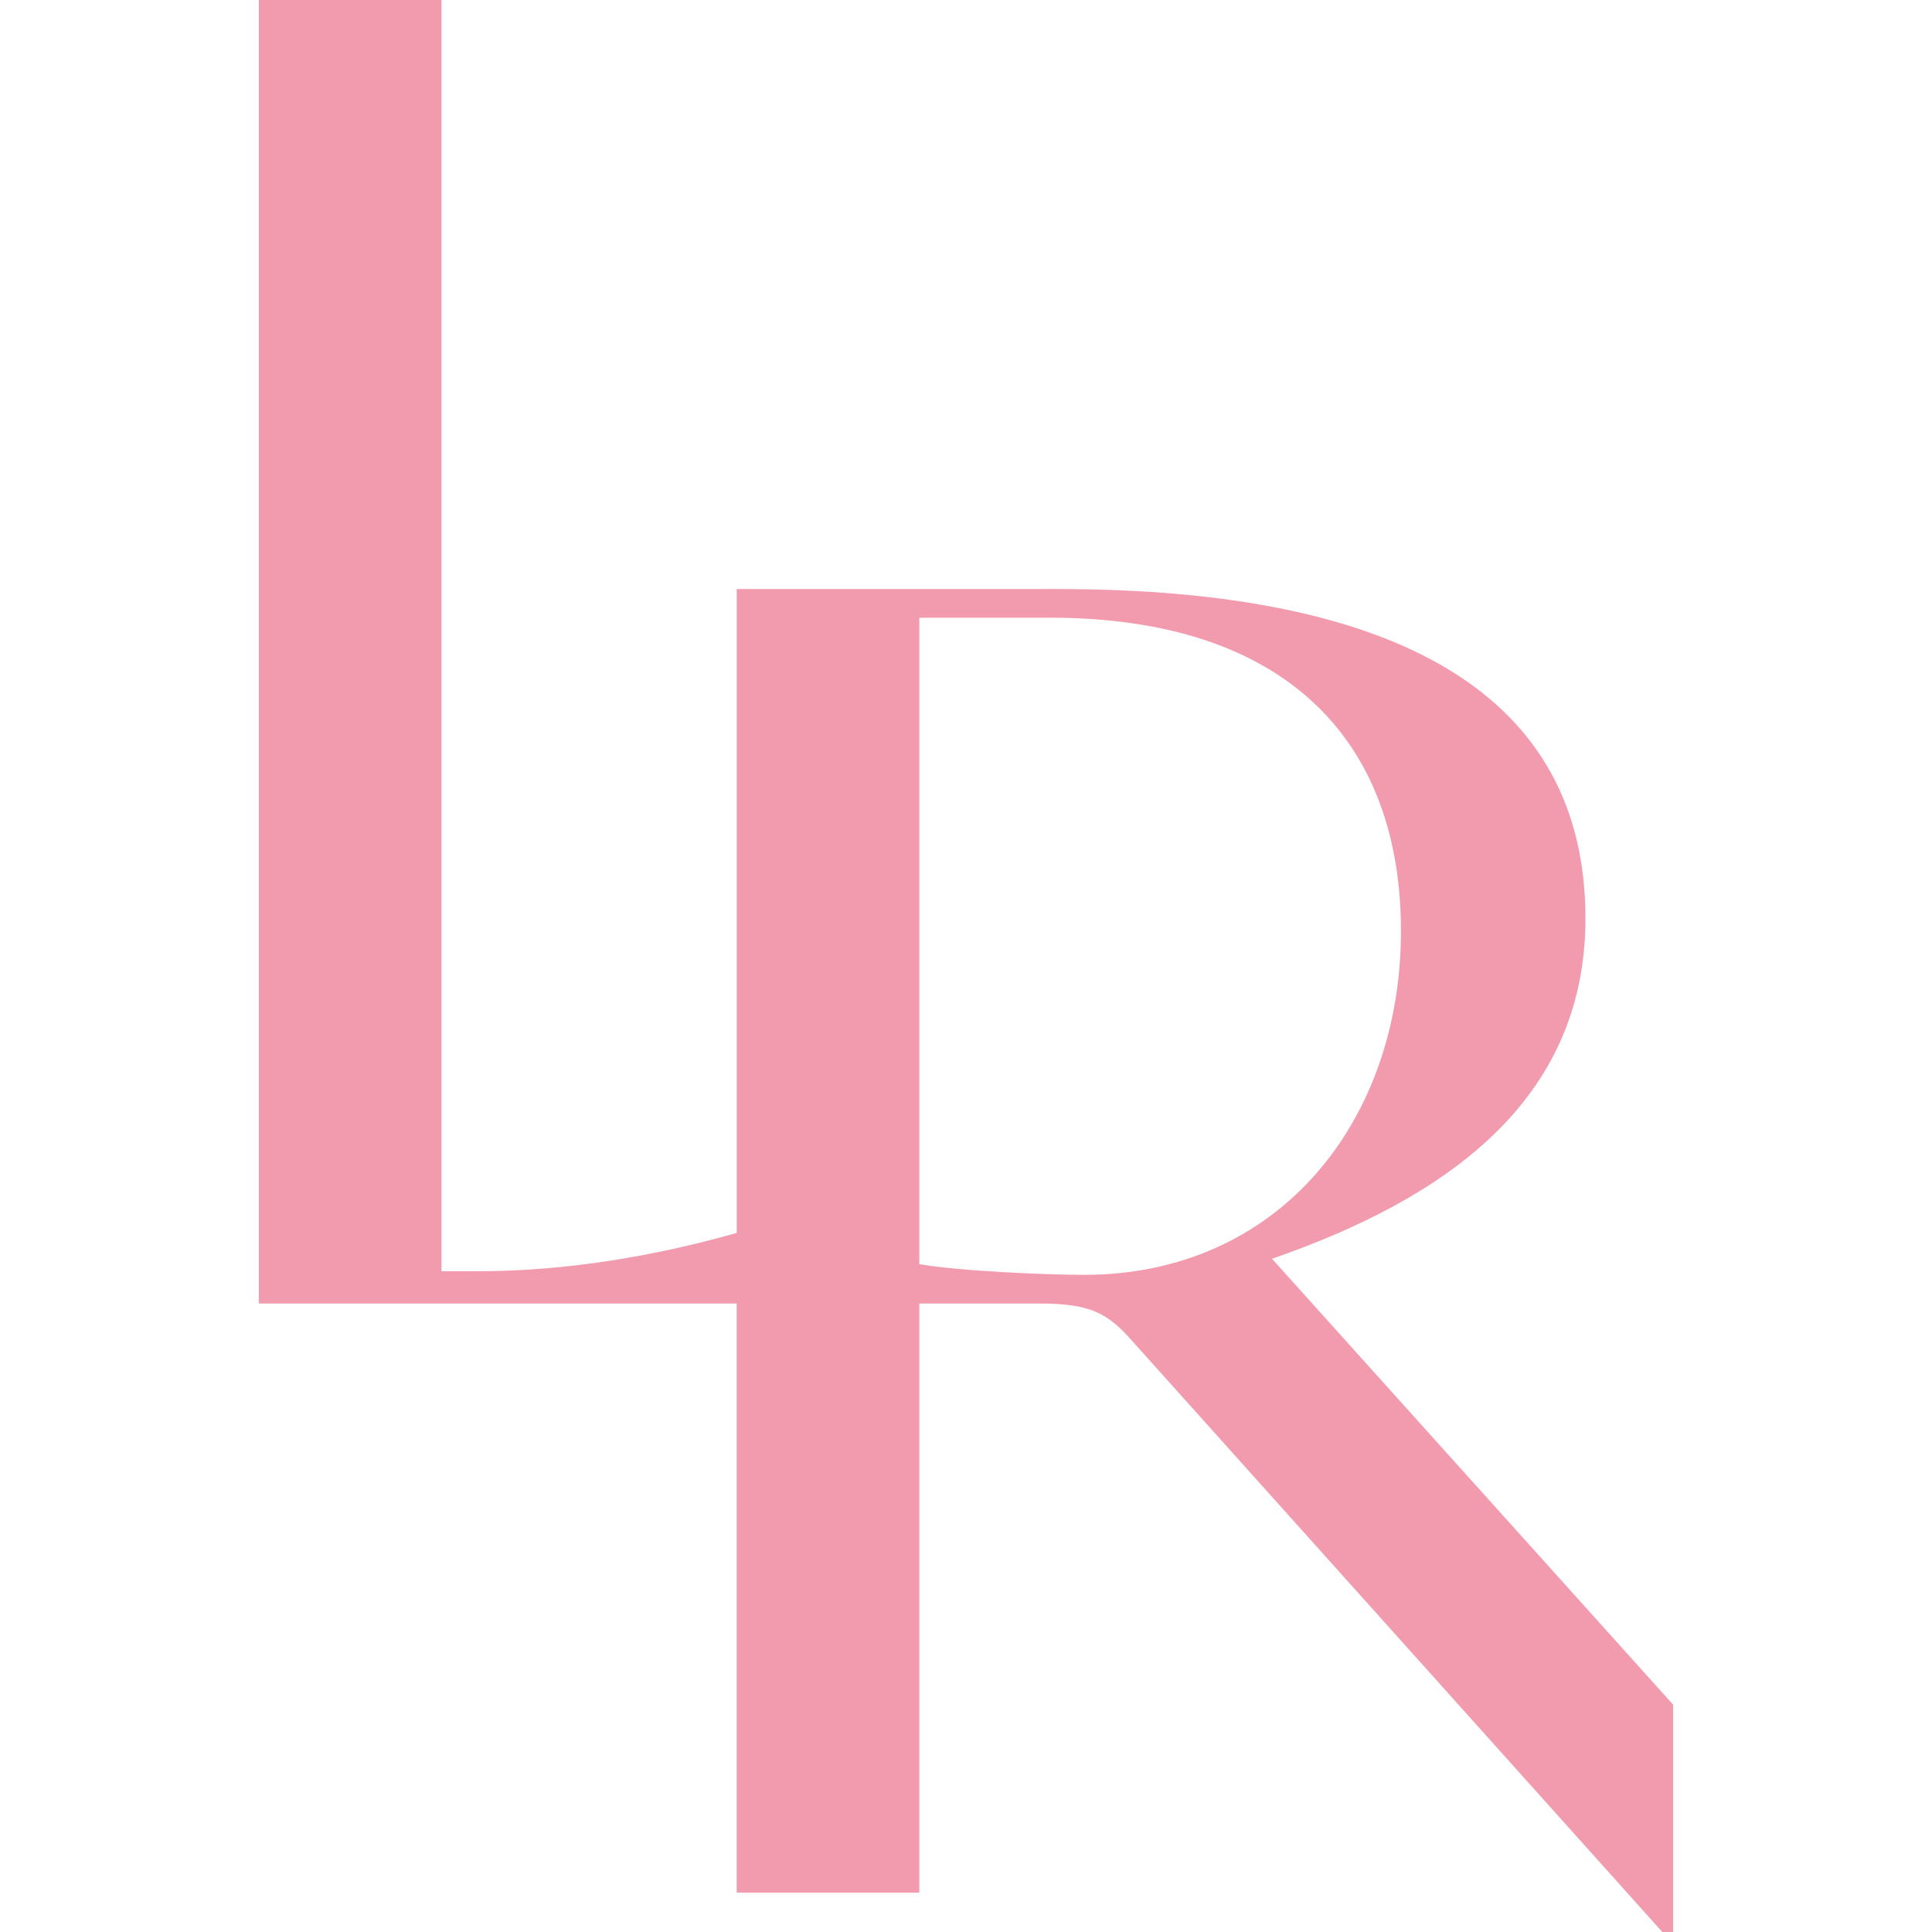 <svg viewBox="0 0 512 512" xmlns="http://www.w3.org/2000/svg" data-name="Gekozen logo" id="Gekozen_logo">
  <defs>
    <style>
      .cls-1 {
        fill: #f29bae;
        stroke-width: 0px;
      }
    </style>
  </defs>
  <path d="M337.12,333.58c45.08-15.66,83.04-41.28,83.04-90.16,0-58.84-48.88-87.32-139.98-87.32h-84.94v170.64c-27.52,7.78-50.48,10.16-69.23,10.16h-9.02V0h-48.4v345.45h126.64v156.12h48.4v-156.12h31.79c13.28,0,18.03,2.37,24.67,9.97l140.45,156.59h2.85v-60.26l-106.29-118.16ZM287.29,337.85c-9.5,0-32.74-.95-43.66-2.84v-171.31h34.64c62.63,0,93,32.74,93,83.04s-32.27,91.11-83.99,91.11Z" class="cls-1"></path>
</svg>